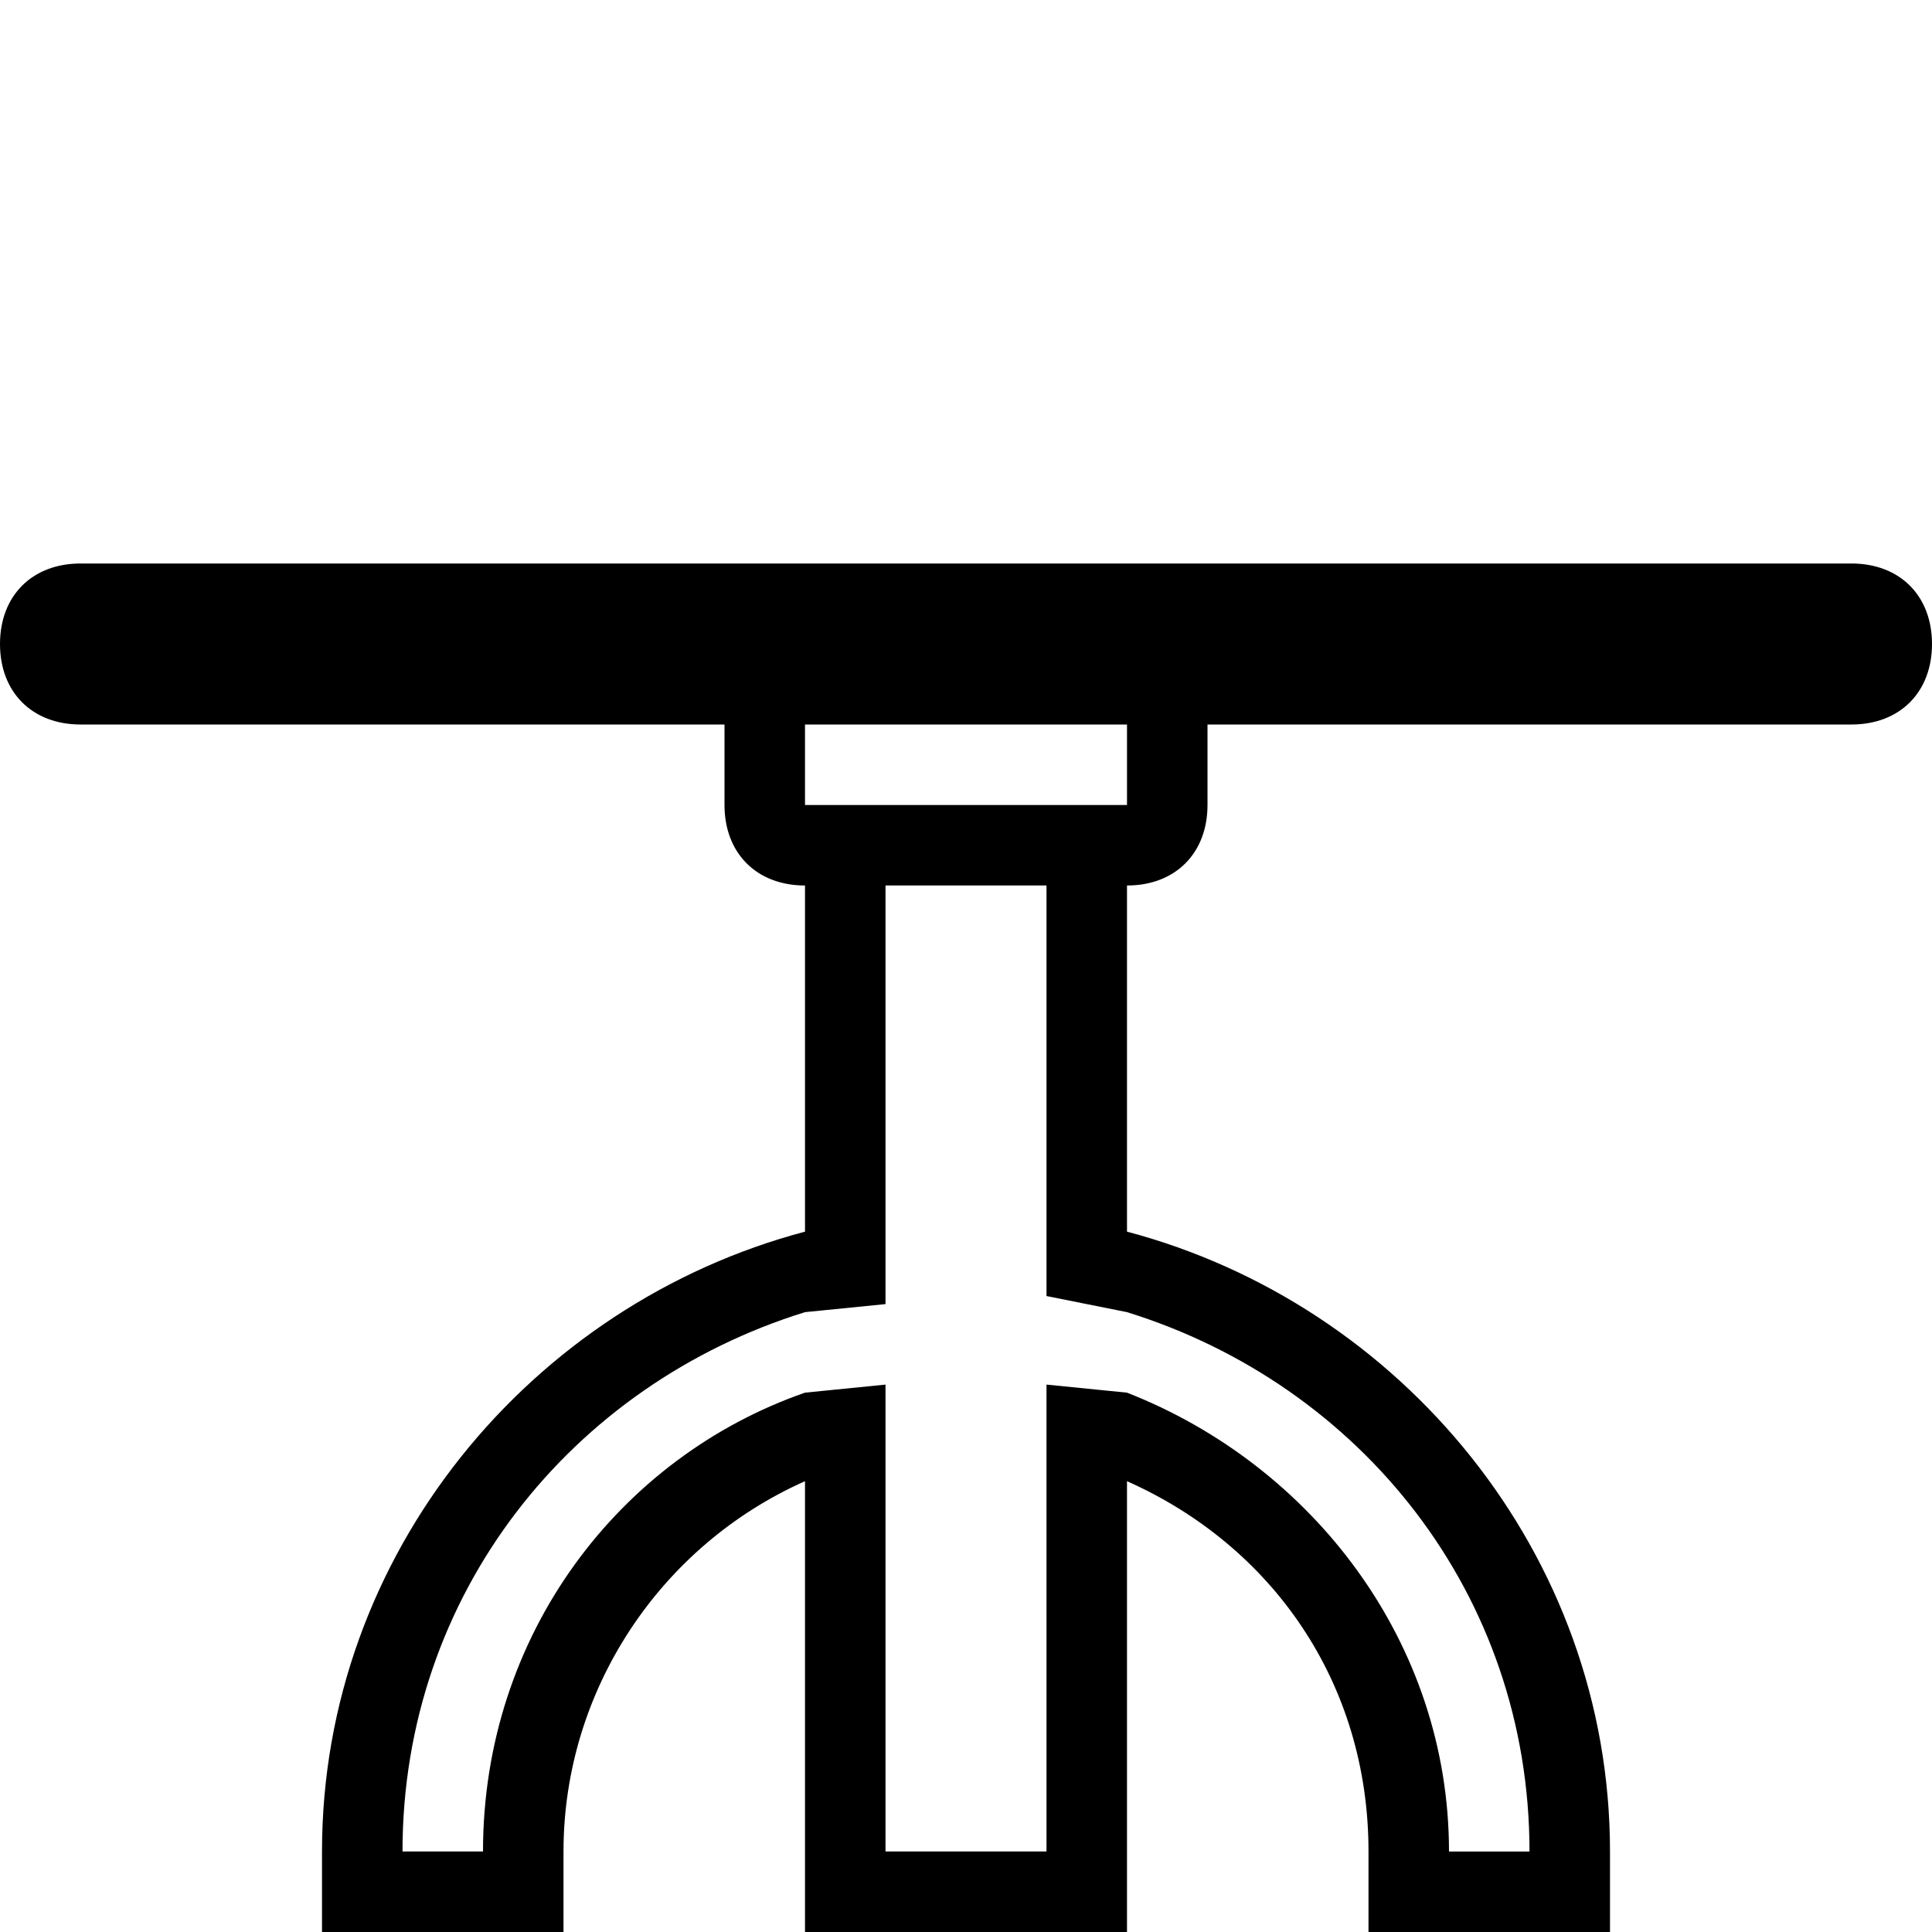 <?xml version="1.0" ?><!DOCTYPE svg  PUBLIC '-//W3C//DTD SVG 1.1//EN'  'http://www.w3.org/Graphics/SVG/1.1/DTD/svg11.dtd'><svg enable-background="new 0 0 24 24" height="24px" id="Layer_1" version="1.1" viewBox="0 0 24 24" width="24px" xml:space="preserve" xmlns="http://www.w3.org/2000/svg" xmlns:xlink="http://www.w3.org/1999/xlink"><path d="M23,7H1C0.4,7,0,7.4,0,8s0.4,1,1,1h8v1c0,0.6,0.4,1,1,1v4.3c-3.4,0.9-6,4-6,7.7v1h3v-1c0-2,1.2-3.8,3-4.6V24h4v-5.6  c1.8,0.8,3,2.5,3,4.6v1h3v-1c0-3.7-2.6-6.8-6-7.7V11c0.6,0,1-0.4,1-1V9h8c0.6,0,1-0.4,1-1S23.6,7,23,7z M14,16.3  c2.9,0.9,5,3.5,5,6.7h-1c0-2.6-1.7-4.8-4-5.7l-1-0.1V23h-2v-5.8l-1,0.1c-2.3,0.8-4,3-4,5.7H5c0-3.2,2.1-5.8,5-6.7l1-0.1V11h2v5.1  L14,16.3z M14,10h-4V9h4V10z"/></svg>